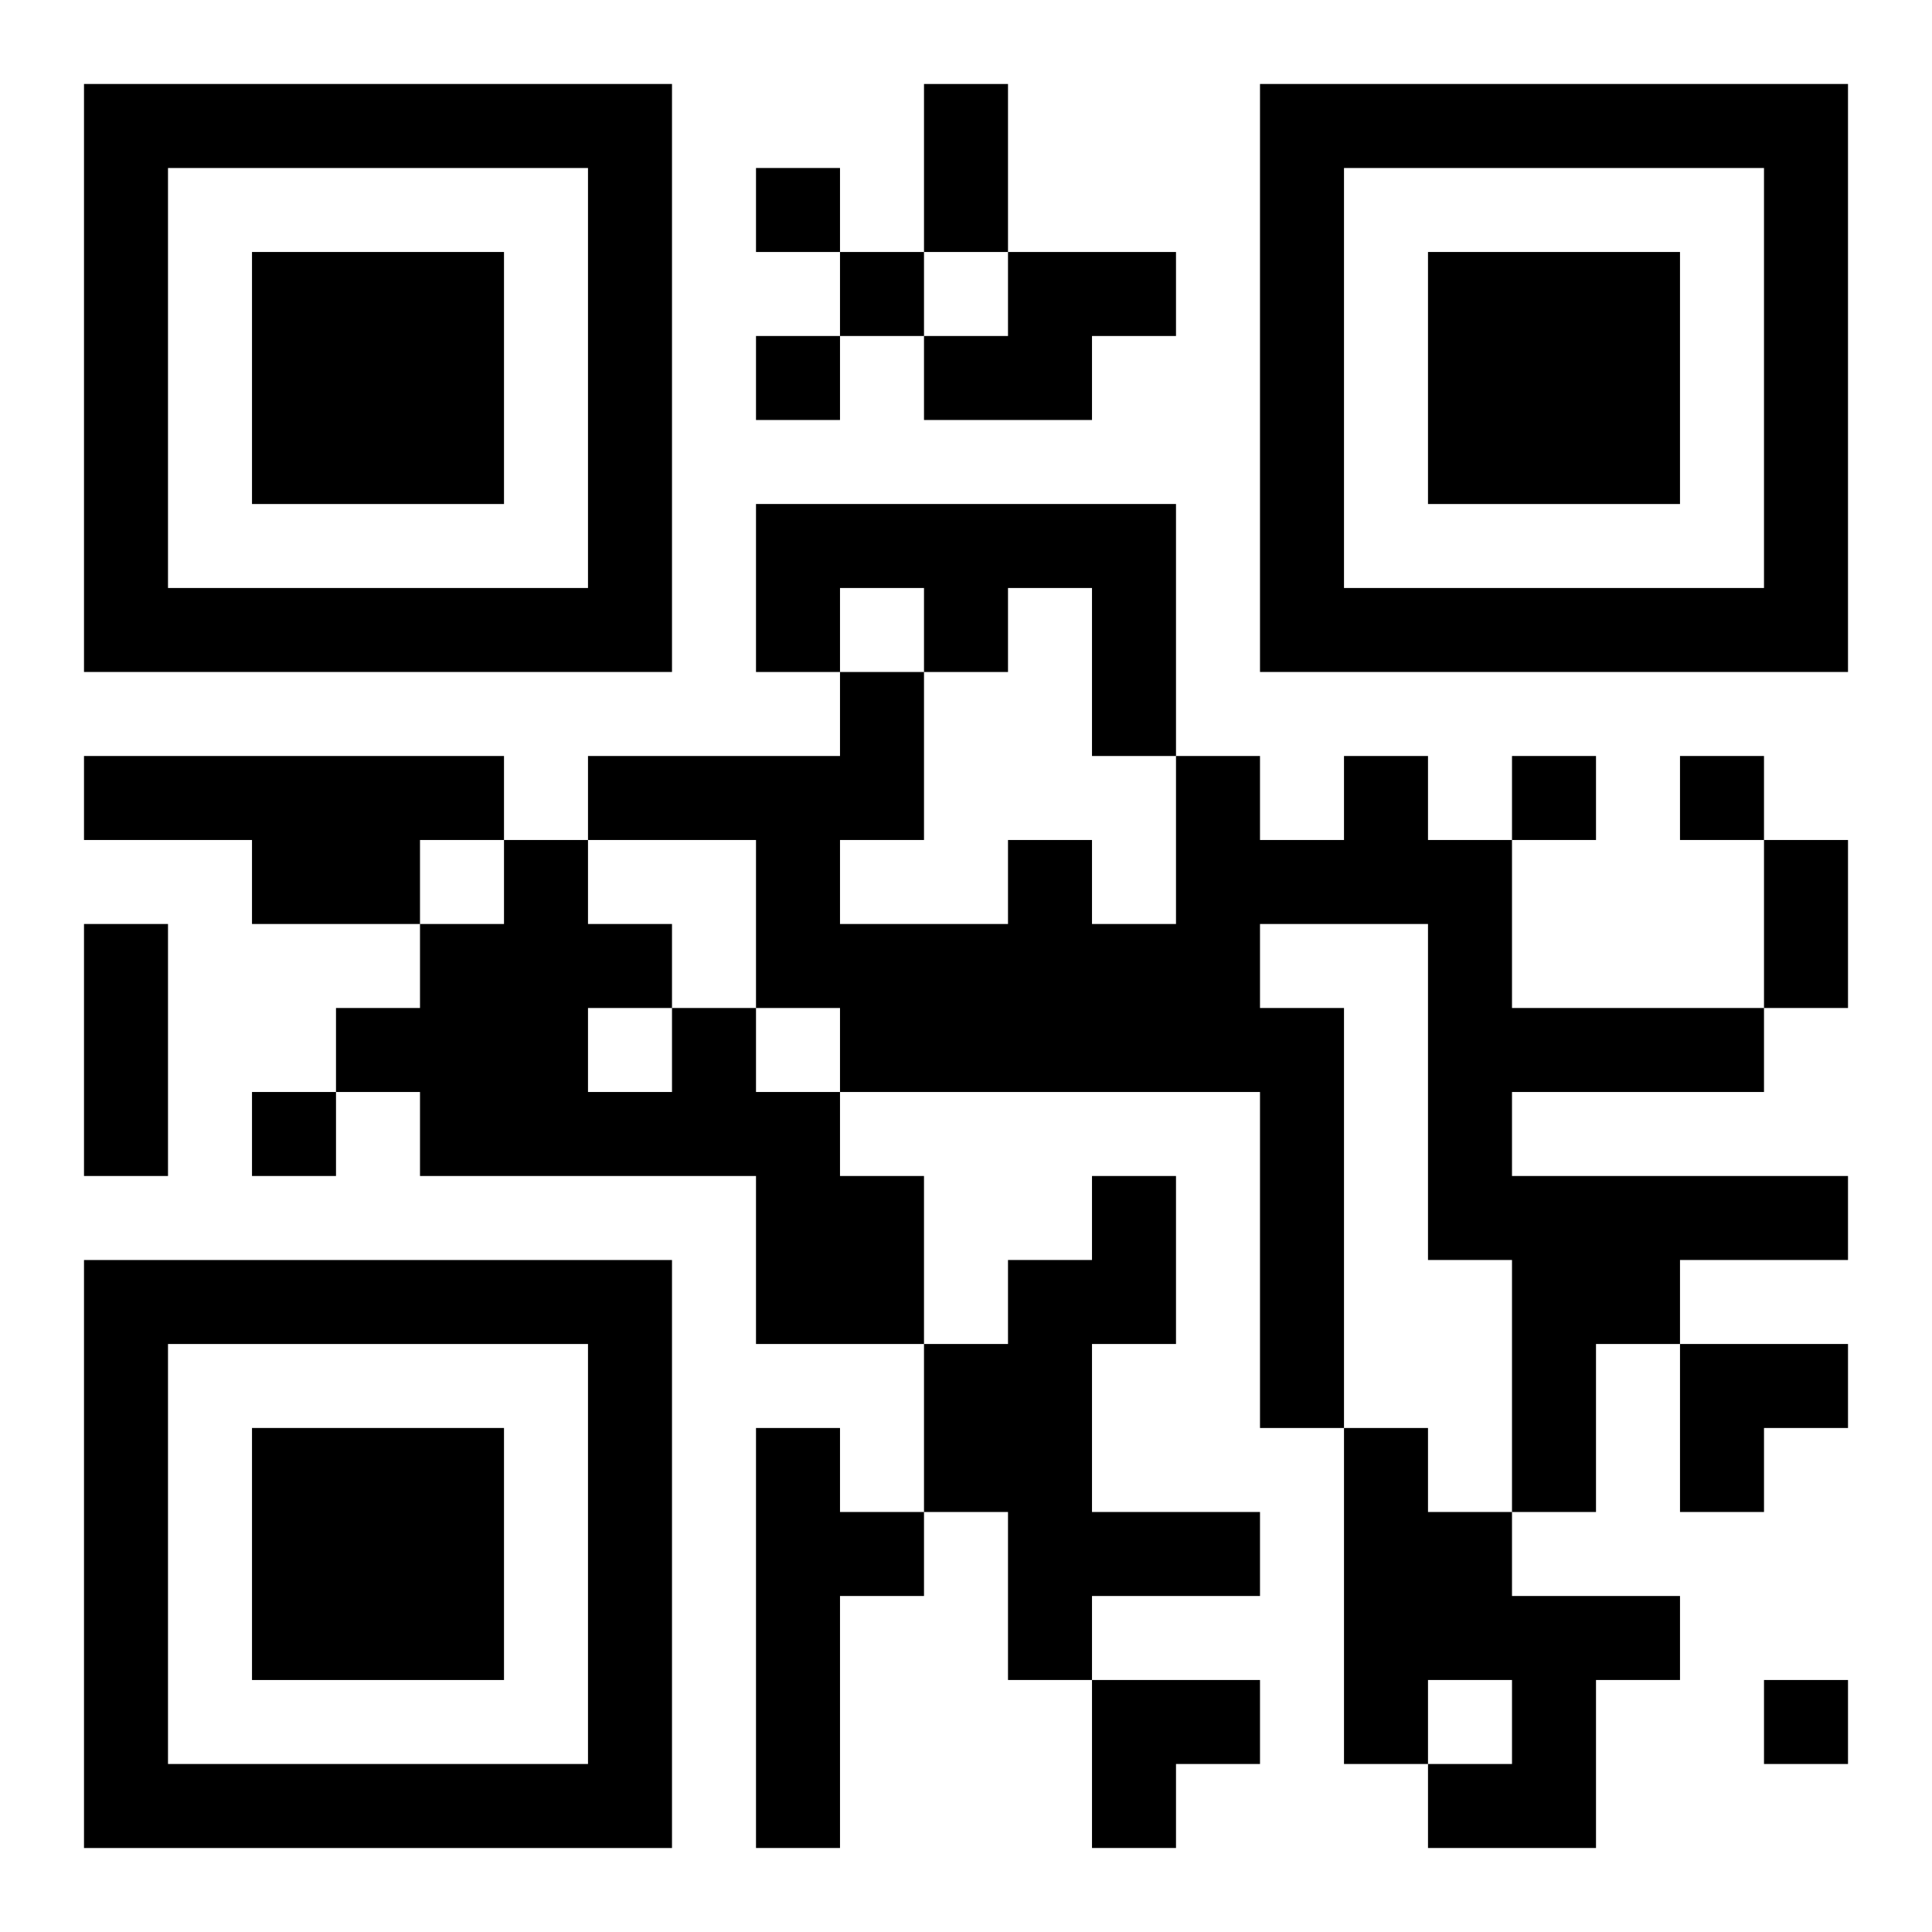 <?xml version="1.0" encoding="UTF-8"?>
<svg width="250" height="250" baseProfile="full" version="1.1" viewBox="-1 -1 23 23" xmlns="http://www.w3.org/2000/svg" xmlns:xlink="http://www.w3.org/1999/xlink"><symbol id="a"><path d="m0 7v7h7v-7h-7zm1 1h5v5h-5v-5zm1 1v3h3v-3h-3z"/></symbol><use y="-7" xlink:href="#a"/><use y="7" xlink:href="#a"/><use x="14" y="-7" xlink:href="#a"/><path d="m11 2h2v1h-1v1h-2v-1h1v-1m-3 3h5v3h-1v-2h-1v1h-1v-1h-1v1h-1v-2m-8 3h5v1h-1v1h-2v-1h-2v-1m15 0h1v1h1v2h3v1h-3v1h4v1h-2v1h-1v2h-1v-3h-1v-4h-2v1h1v5h-1v-4h-5v-1h-1v-2h-2v-1h3v-1h1v2h-1v1h2v-1h1v1h1v-2h1v1h1v-1m-8 3h1v1h1v1h1v2h-2v-2h-4v-1h-1v-1h1v-1h1v-1h1v1h1v1m-1 0v1h1v-1h-1m6 2h1v2h-1v2h2v1h-2v1h-1v-2h-1v-2h1v-1h1v-1m-4 3h1v1h1v1h-1v3h-1v-5m7 0h1v1h1v1h2v1h-1v2h-2v-1h1v-1h-1v1h-1v-4m-7-15v1h1v-1h-1m1 1v1h1v-1h-1m-1 1v1h1v-1h-1m9 5v1h1v-1h-1m2 0v1h1v-1h-1m-17 4v1h1v-1h-1m18 7v1h1v-1h-1m-10-19h1v2h-1v-2m10 9h1v2h-1v-2m-20 1h1v3h-1v-3m19 5h2v1h-1v1h-1zm-7 4h2v1h-1v1h-1z"/></svg>
